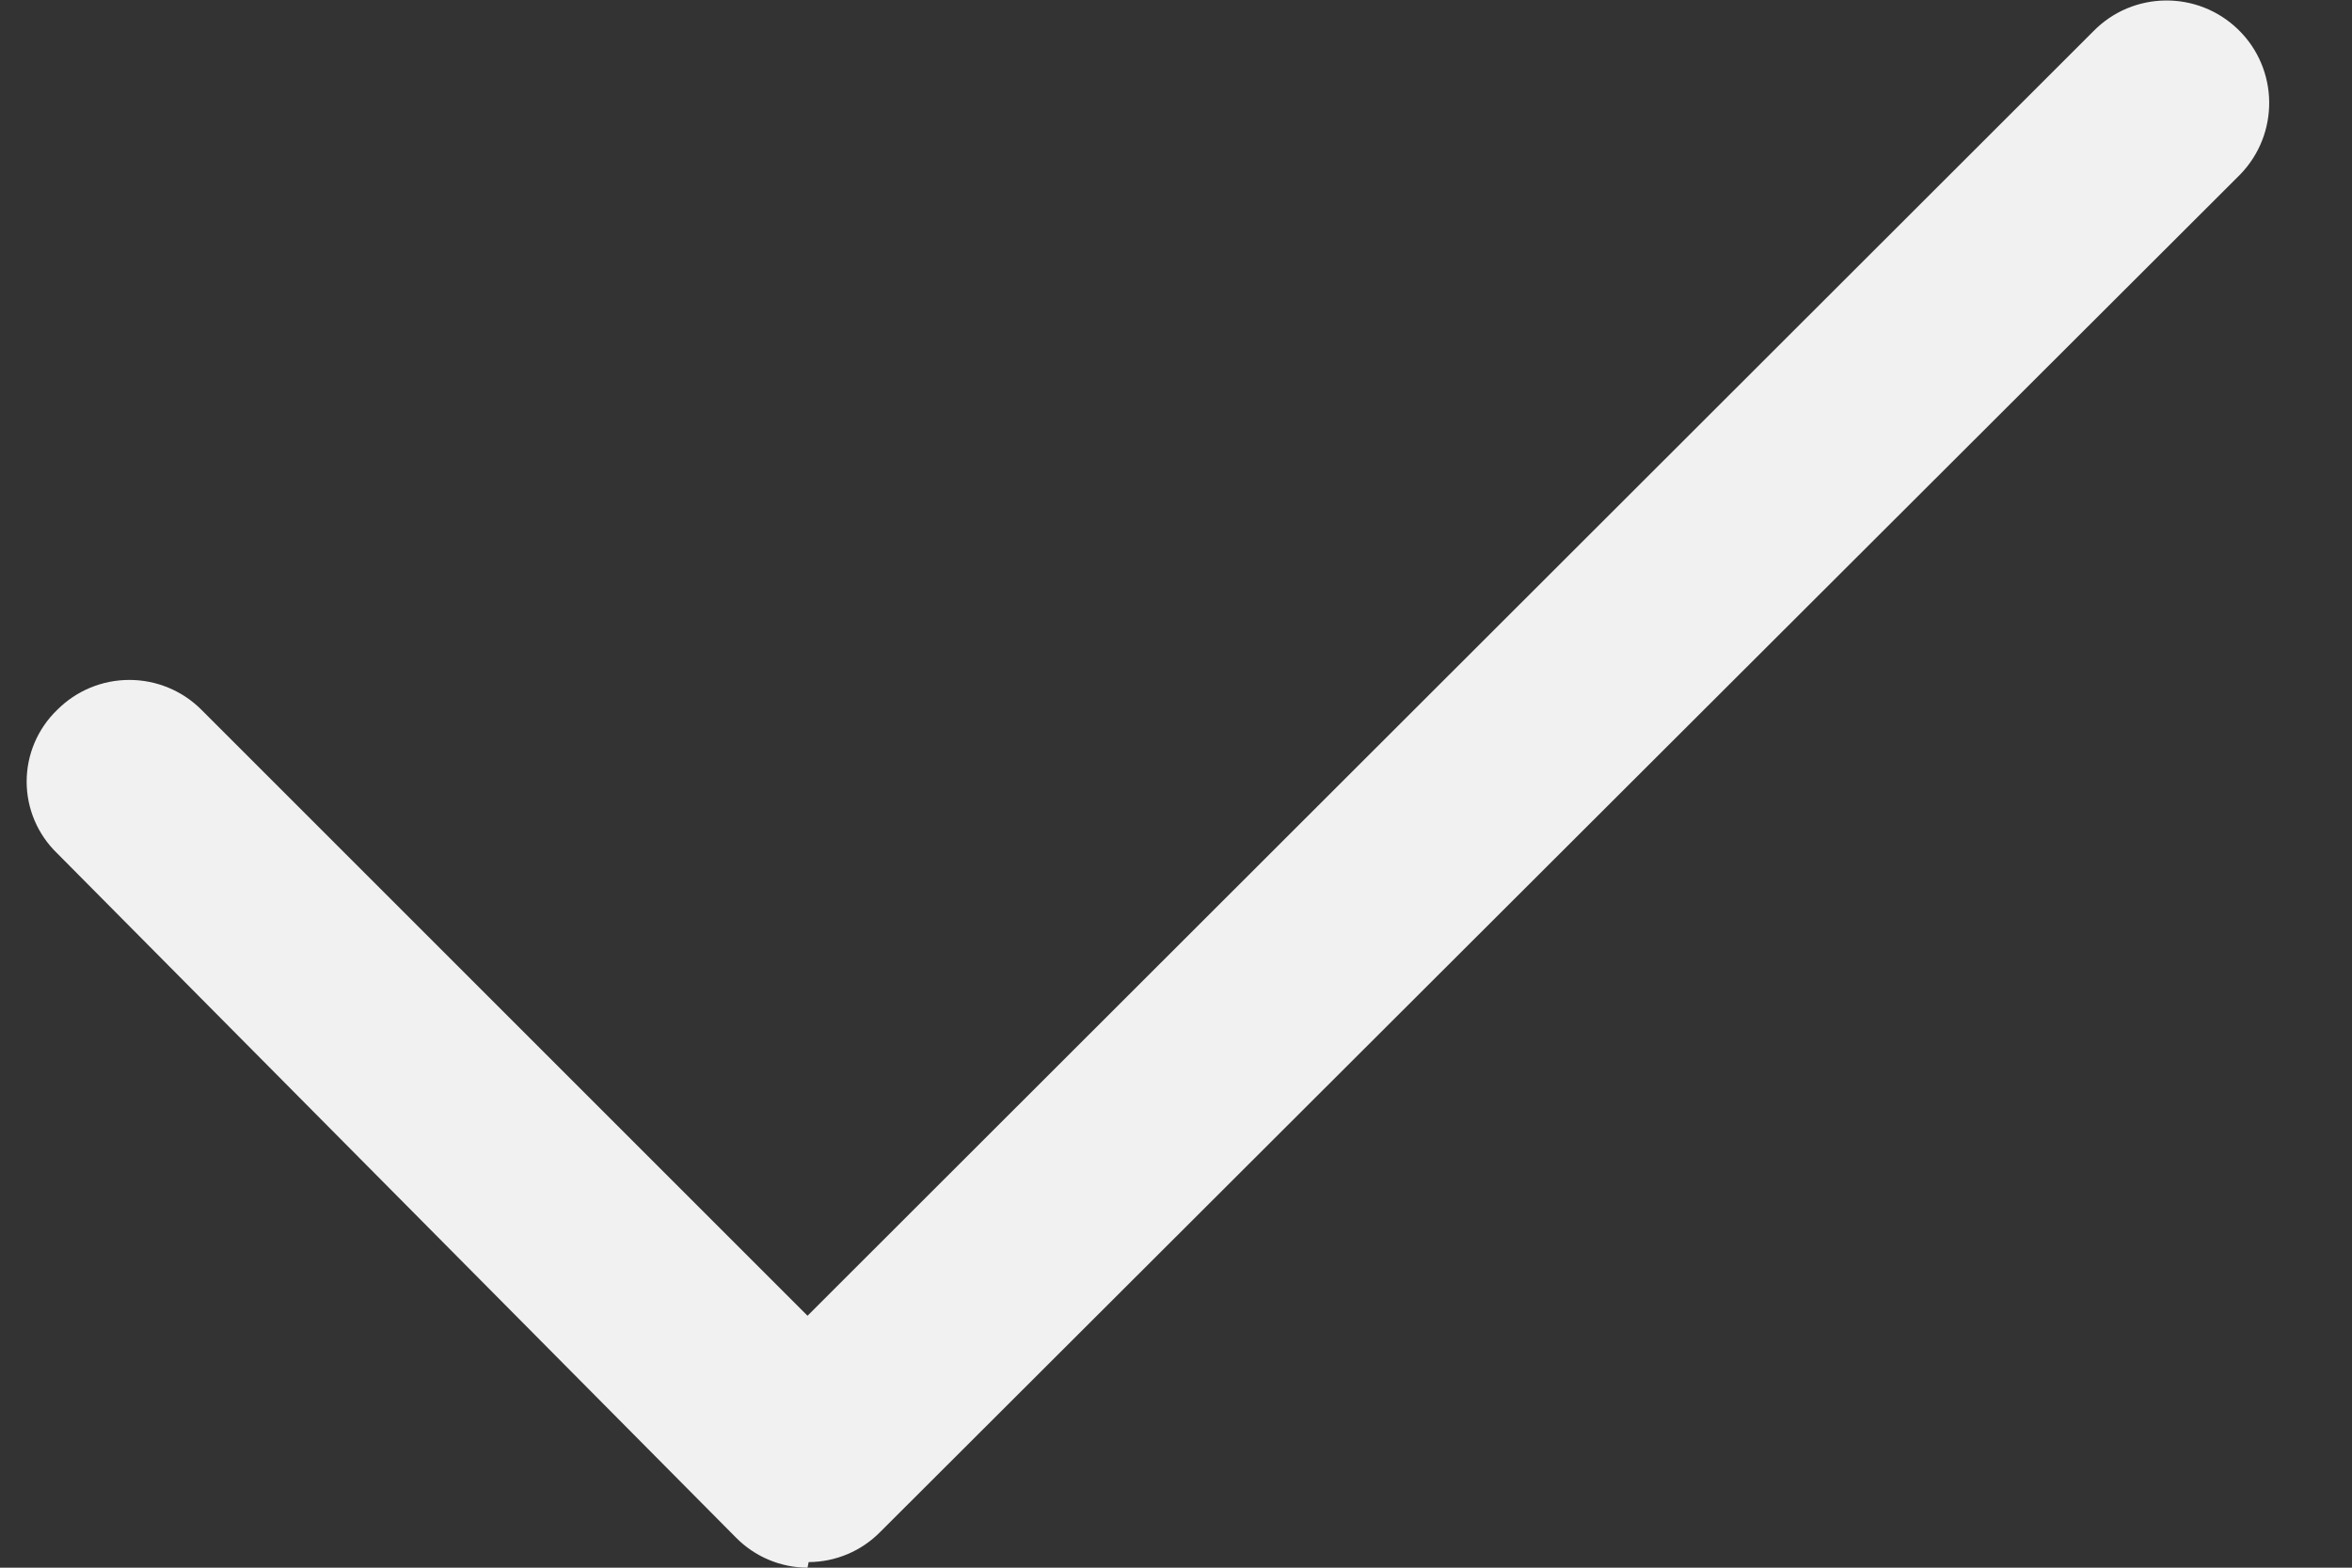 <?xml version="1.0" encoding="UTF-8"?>
<svg width="21px" height="14px" viewBox="0 0 21 14" version="1.1" xmlns="http://www.w3.org/2000/svg" xmlns:xlink="http://www.w3.org/1999/xlink">
    <rect x="0" y="0" width="21" height="14" fill="#333333" stroke="none"/>
    <!-- Generator: Sketch 50 (54983) - http://www.bohemiancoding.com/sketch -->
    <title>check-grey</title>
    <desc>Created with Sketch.</desc>
    <defs></defs>
    <g id="Page-1" stroke="none" stroke-width="1" fill="none" fill-rule="evenodd">
        <g id="check-grey" transform="translate(-3, -5)">
            <rect id="Rectangle-path" x="0" y="0" width="24" height="24"></rect>
            <path d="M10.21,19 C9.969,18.999 9.739,18.902 9.57,18.73 L3.51,12.62 C3.336,12.452 3.238,12.221 3.238,11.98 C3.238,11.739 3.336,11.508 3.51,11.34 C3.681,11.168 3.913,11.072 4.155,11.072 C4.397,11.072 4.629,11.168 4.8,11.34 L10.21,16.75 L21.69,5.28 C22.043,4.918 22.623,4.912 22.985,5.265 C23.347,5.618 23.353,6.198 23,6.56 L10.86,18.68 C10.691,18.852 10.461,18.949 10.22,18.95 L10.21,19 Z" id="Shape" fill="#F1F1F1" fill-rule="nonzero"></path>
        </g>
    </g>
</svg>